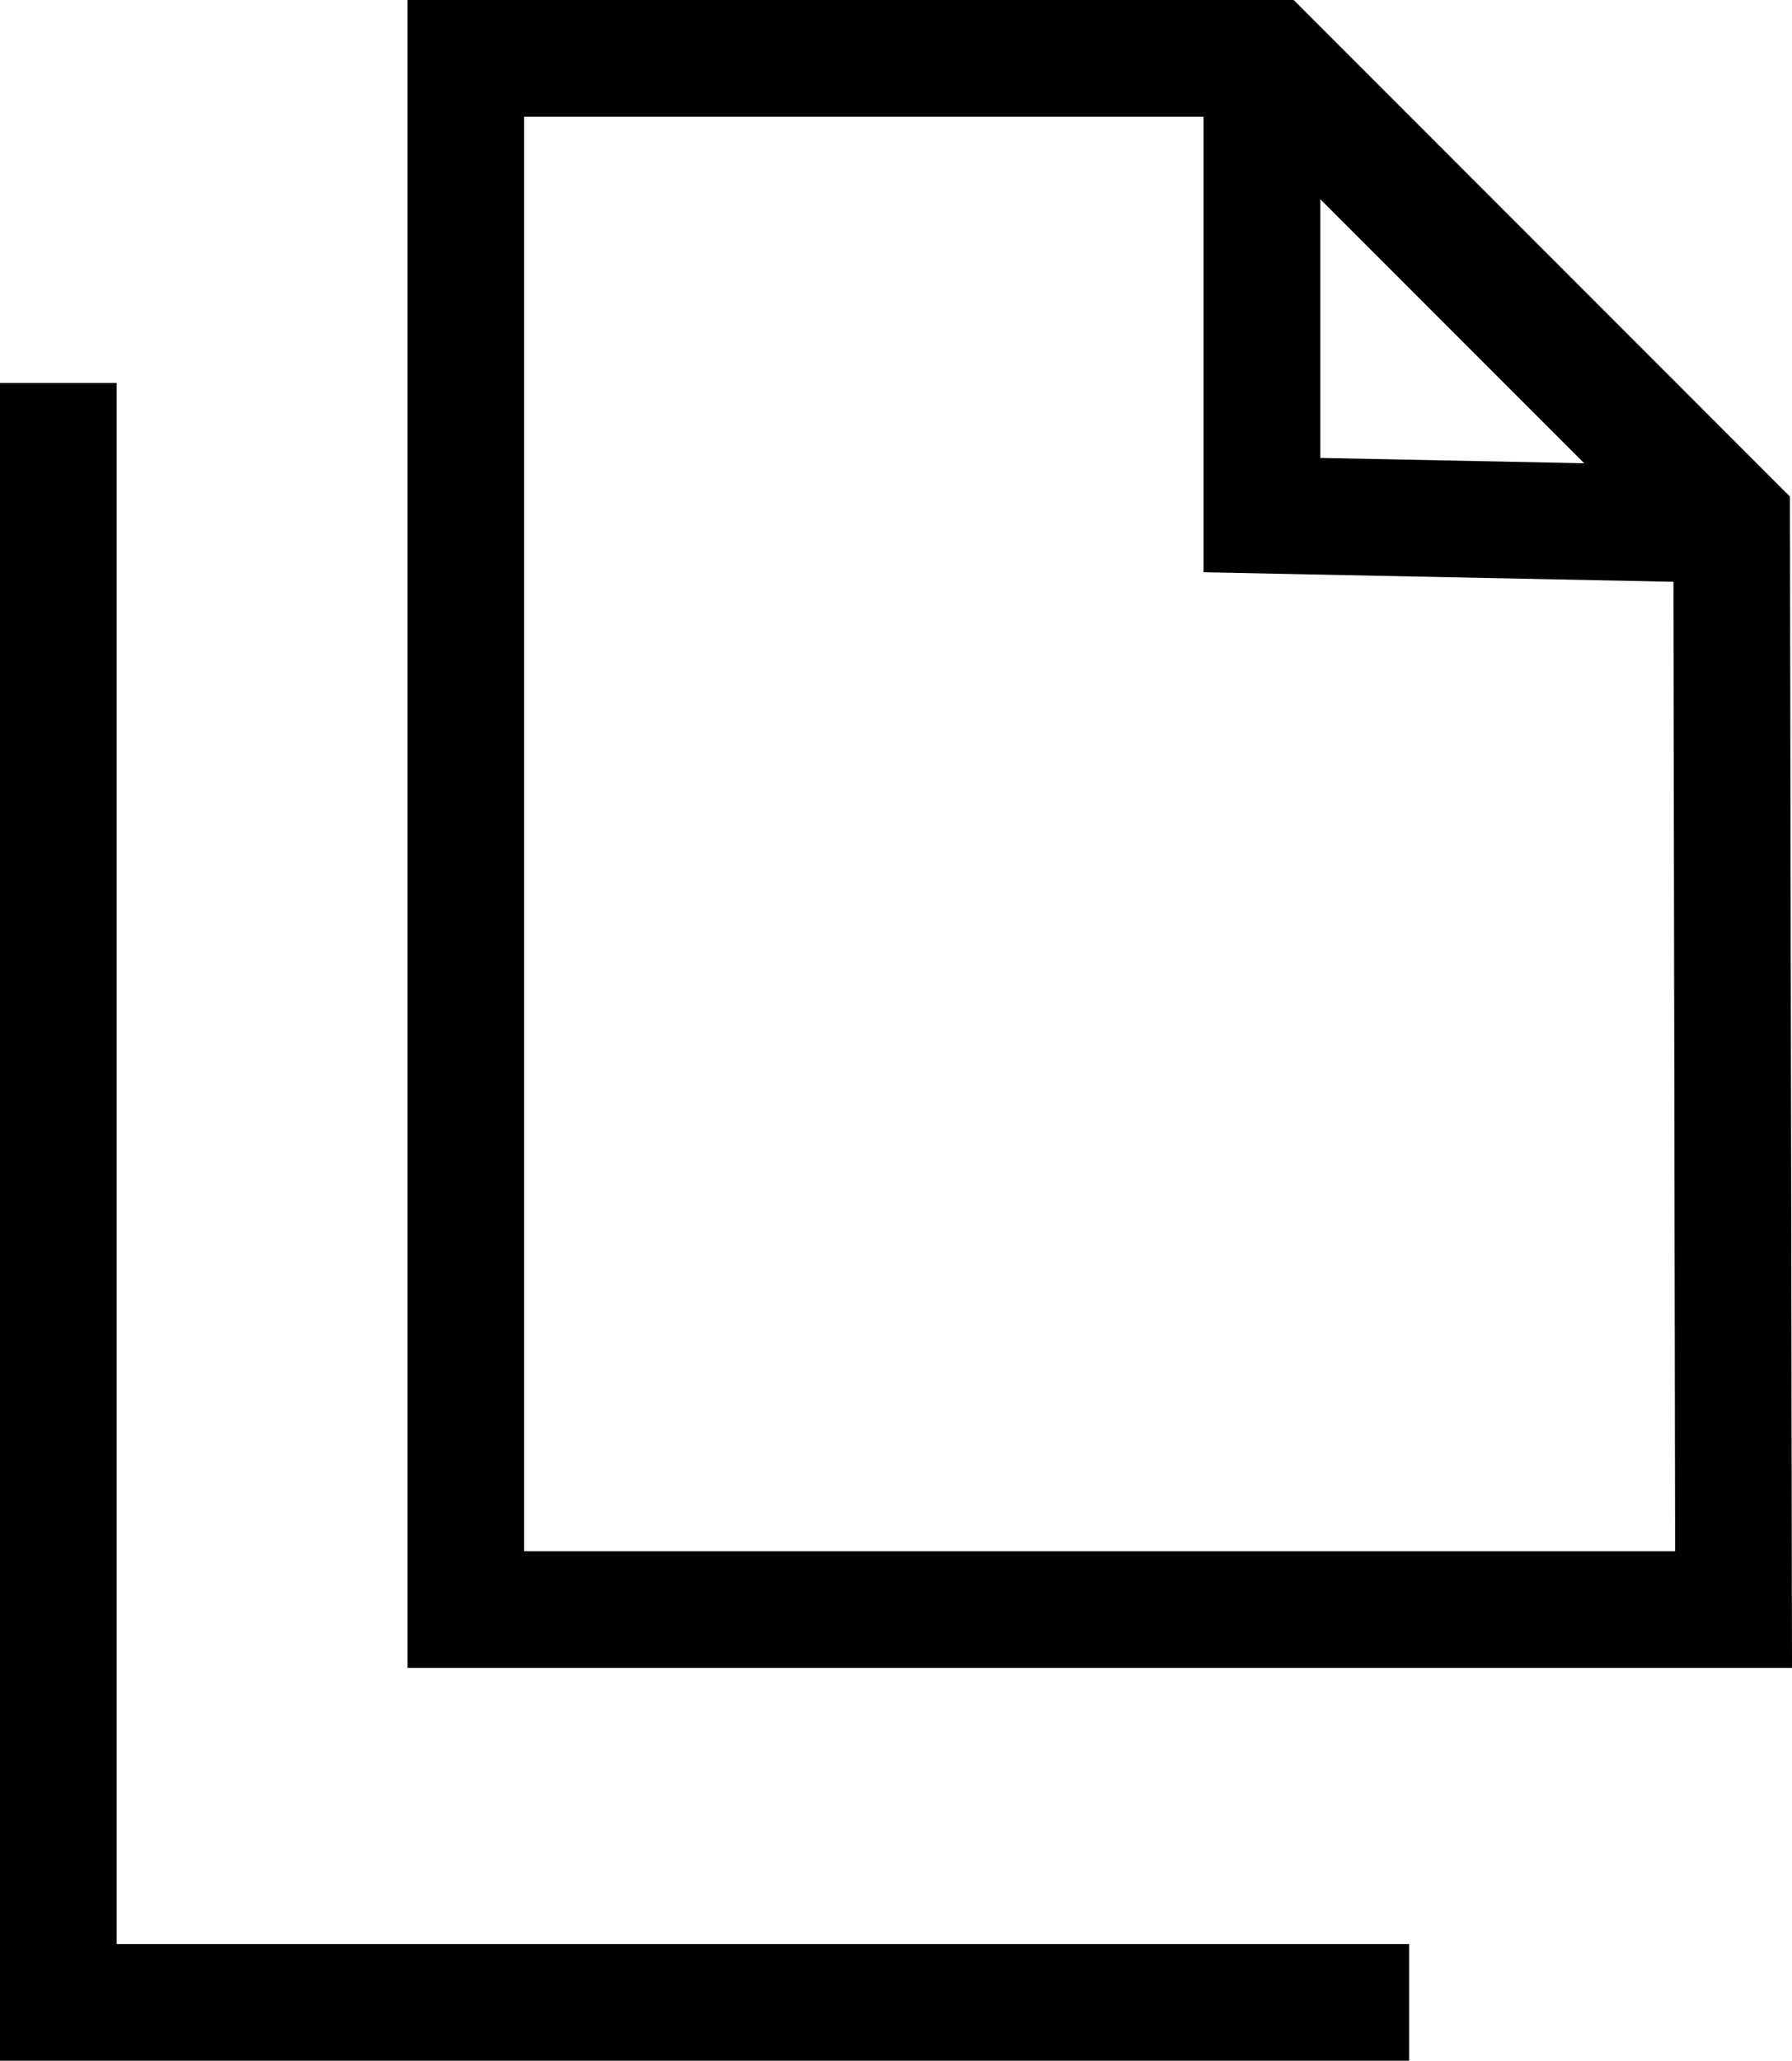 <svg xmlns="http://www.w3.org/2000/svg" width="98.335" height="113.03" viewBox="0 0 98.335 113.03">
  <g id="Group_2204" data-name="Group 2204" transform="translate(-145 -50)">
    <path id="Path_186" data-name="Path 186" d="M0,26.34v92.023H77.323v-6.4H6.4V26.34Z" transform="translate(145 44.666)"/>
    <path id="Path_187" data-name="Path 187" d="M78.127,25.117V10.926L92.61,25.409ZM34.44,6.4H71.724V31.389l25.783.522L97.6,85.084H34.44ZM28.039,0V91.484h75.974L103.9,27.235,76.666,0Z" transform="translate(139.322 50)"/>
  </g>
</svg>
